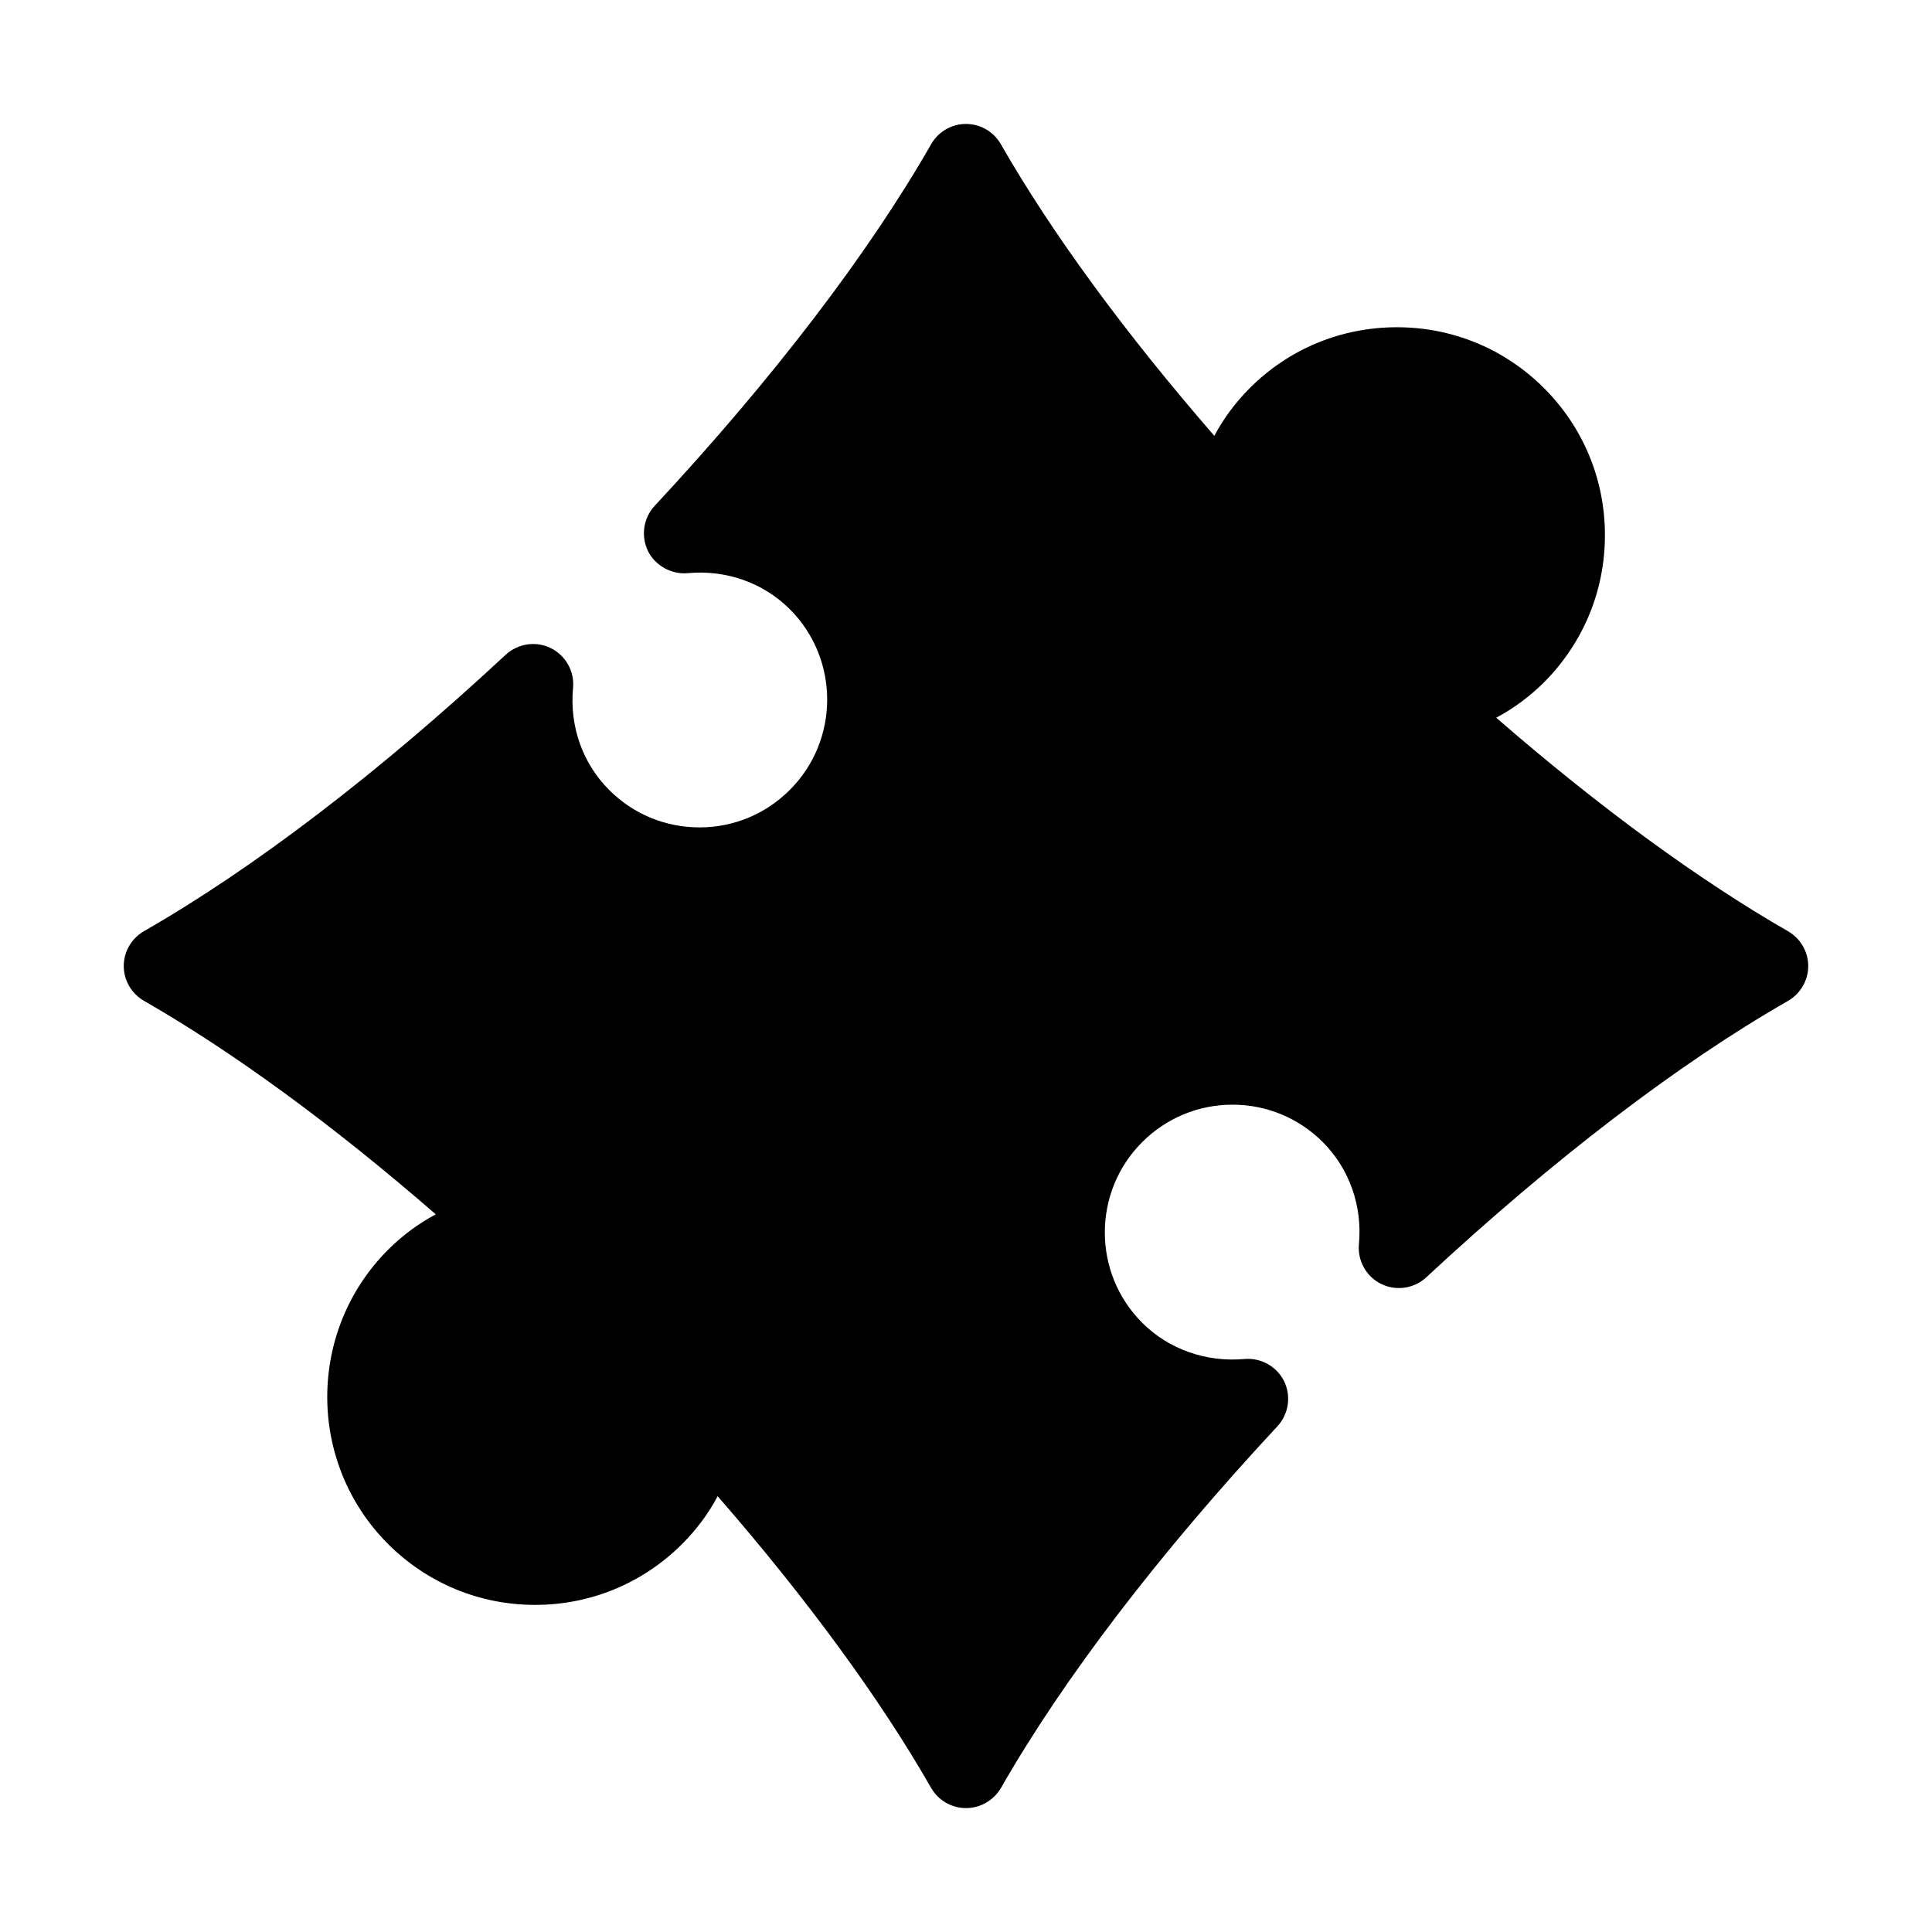 <?xml version="1.0" encoding="UTF-8"?>
<!-- Uploaded to: SVG Repo, www.svgrepo.com, Generator: SVG Repo Mixer Tools -->
<svg fill="#000000" width="800px" height="800px" version="1.1" viewBox="144 144 512 512" xmlns="http://www.w3.org/2000/svg">
 <path d="m400 623.16c-3.809 0-7.32-2.031-9.227-5.32-13.523-23.648-32.938-50.16-56.586-77.336-2.457 4.644-5.621 8.879-9.383 12.641-10.422 10.422-24.262 16.168-38.996 16.168-14.738 0-28.559-5.746-38.965-16.137-21.492-21.492-21.492-56.457 0-77.98 3.746-3.746 7.996-6.91 12.641-9.383-27.238-23.68-53.719-43.043-77.336-56.586-3.289-1.906-5.352-5.414-5.352-9.227 0-3.809 2.062-7.32 5.352-9.227 29.062-16.641 62.234-41.973 95.883-73.273 3.258-2.977 7.996-3.684 11.934-1.746 3.969 1.969 6.297 6.156 5.902 10.547-0.961 10.156 2.519 20.012 9.555 27.031 6.391 6.422 14.91 9.934 23.945 9.934 9.035 0 17.523-3.512 23.945-9.934 13.195-13.195 13.195-34.684 0-47.879-7.039-7.039-16.91-10.516-27.094-9.555-4.266 0.363-8.551-1.938-10.516-5.902-1.902-3.981-1.195-8.719 1.797-11.945 31.301-33.645 56.648-66.785 73.273-95.852 1.906-3.32 5.414-5.352 9.227-5.352 3.809 0 7.32 2.031 9.227 5.352 13.523 23.617 32.938 50.098 56.586 77.305 2.457-4.644 5.621-8.879 9.414-12.676 10.391-10.391 24.23-16.105 38.965-16.105 14.738 0 28.559 5.715 38.996 16.137 10.391 10.391 16.137 24.23 16.137 38.965 0 14.738-5.746 28.559-16.137 38.996-3.777 3.746-8.031 6.91-12.676 9.383 27.191 23.617 53.688 43.012 77.336 56.586 3.289 1.906 5.352 5.414 5.352 9.227 0 3.809-2.062 7.32-5.352 9.227-29.125 16.672-62.234 42.004-95.883 73.273-3.227 2.977-7.965 3.684-11.934 1.746-3.938-1.938-6.297-6.125-5.902-10.516 0.961-10.172-2.551-20.043-9.555-27.062-6.391-6.391-14.91-9.934-23.945-9.934s-17.555 3.543-23.945 9.934c-13.195 13.195-13.195 34.684 0.031 47.879 7.008 7.008 16.879 10.484 27.062 9.59 4.328-0.395 8.582 1.938 10.516 5.871 1.938 3.969 1.227 8.707-1.746 11.934-31.301 33.645-56.648 66.785-73.273 95.852-1.953 3.32-5.465 5.352-9.273 5.352z"/>
</svg>